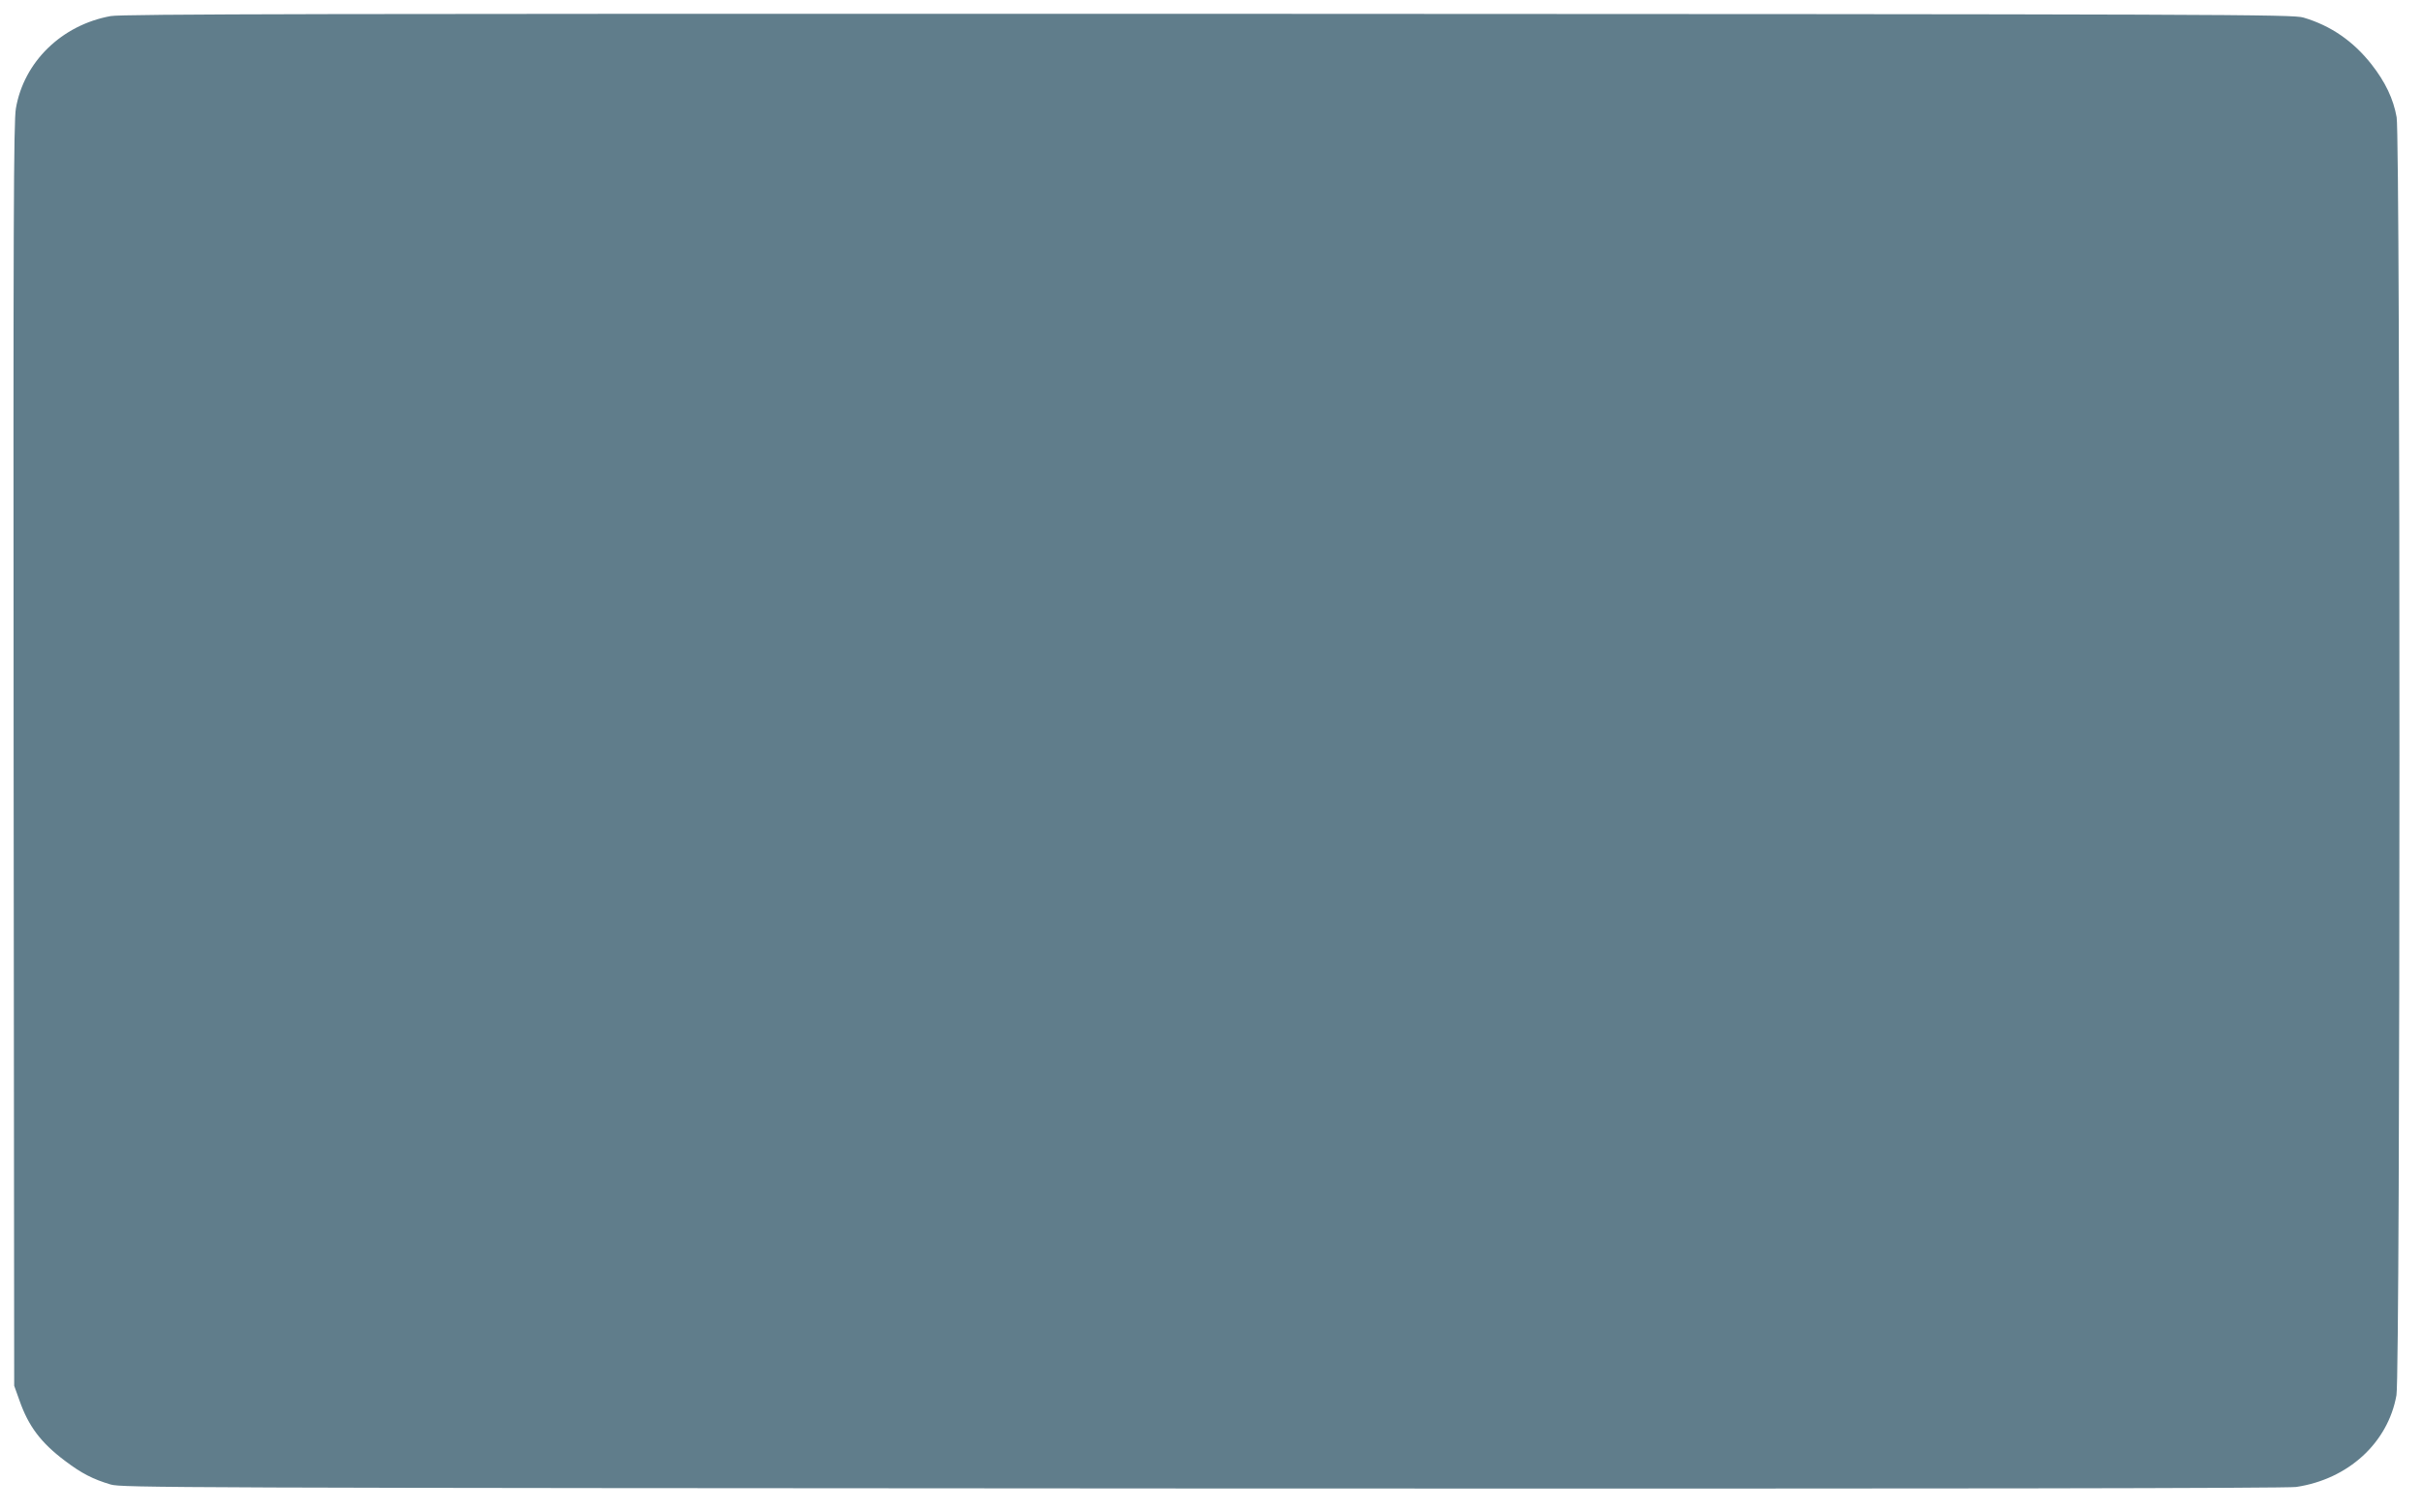 <?xml version="1.0" standalone="no"?>
<!DOCTYPE svg PUBLIC "-//W3C//DTD SVG 20010904//EN"
 "http://www.w3.org/TR/2001/REC-SVG-20010904/DTD/svg10.dtd">
<svg version="1.0" xmlns="http://www.w3.org/2000/svg"
 width="1280pt" height="799pt" viewBox="0 0 1280 799"
 preserveAspectRatio="xMidYMid meet">
<g transform="translate(0,799) scale(0.1,-0.1)"
fill="#607d8b" stroke="none">
<path d="M585 7905 c-259 -47 -459 -242 -501 -488 -12 -70 -14 -568 -12 -3417
l3 -3335 28 -78 c48 -137 114 -224 242 -320 86 -65 146 -96 240 -124 57 -17
308 -18 5770 -21 3942 -2 5732 1 5780 8 275 41 485 233 530 485 21 116 21
6640 1 6755 -17 97 -60 187 -133 280 -96 122 -214 204 -359 247 -56 17 -339
18 -5789 20 -4639 1 -5743 -1 -5800 -12z"/>
</g>
</svg>
